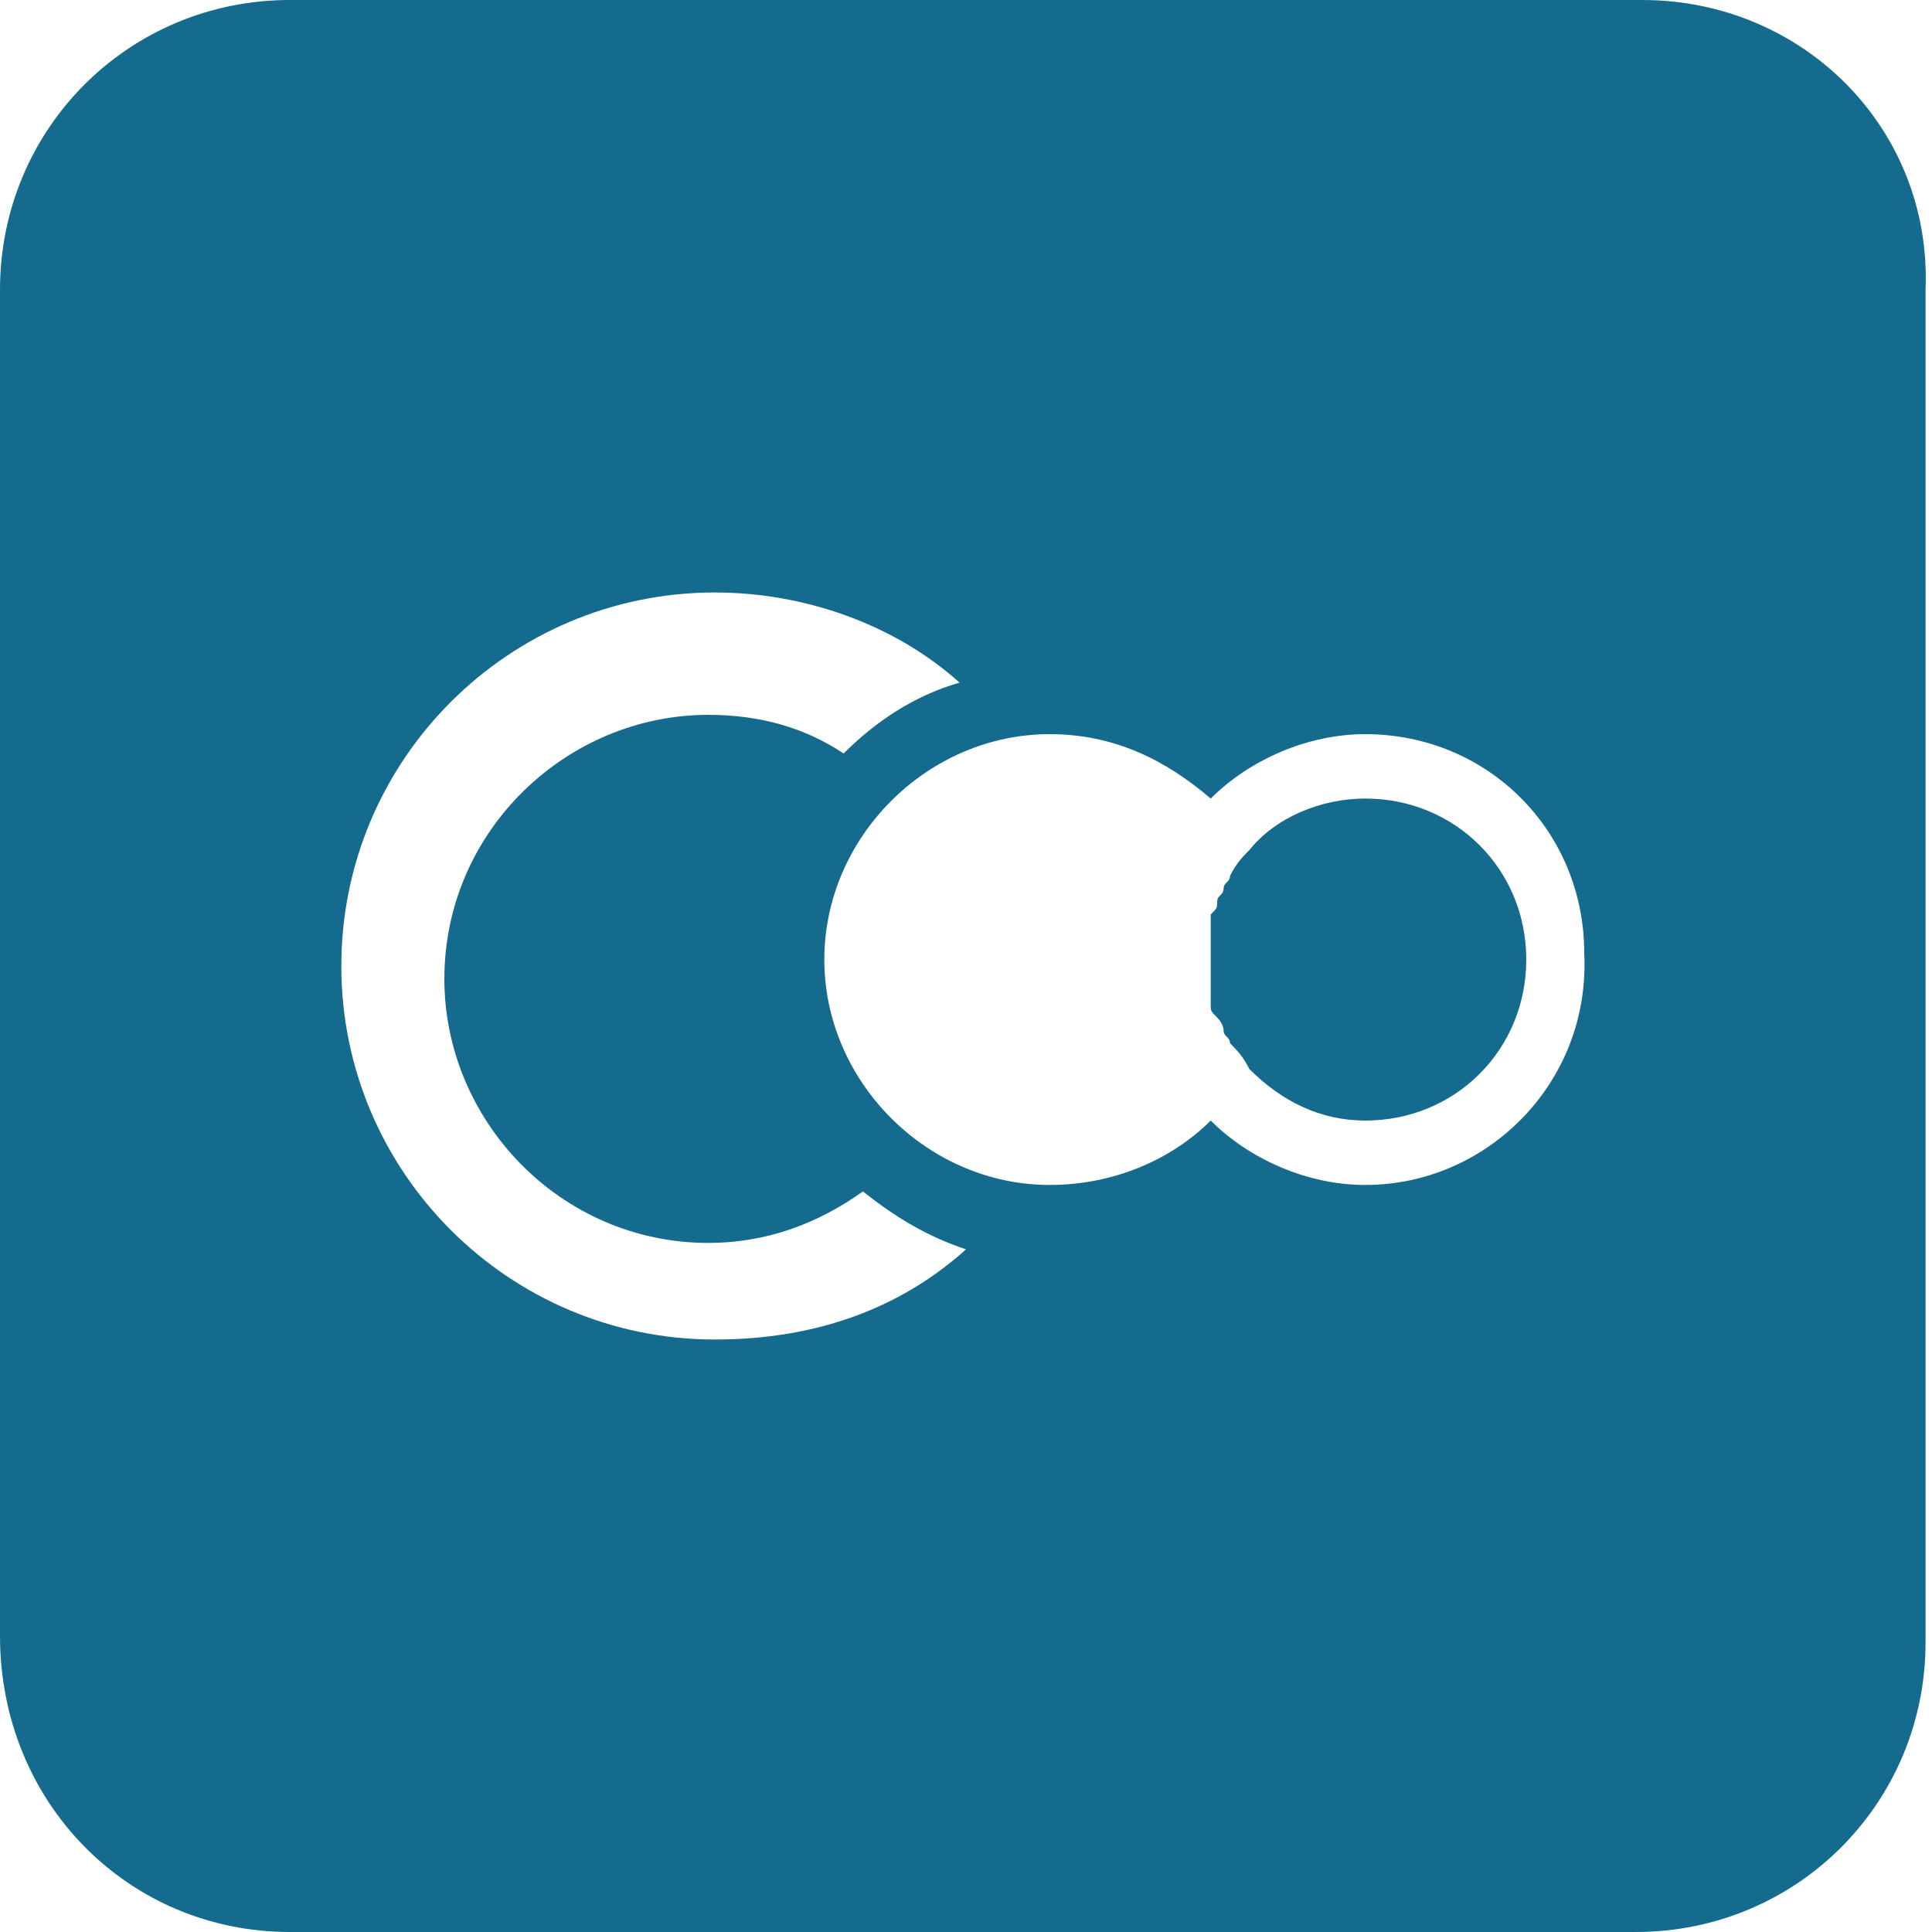 <?xml version="1.0" encoding="utf-8"?>
<!-- Generator: Adobe Illustrator 18.1.1, SVG Export Plug-In . SVG Version: 6.00 Build 0)  -->
<svg version="1.1" id="Layer_1" xmlns="http://www.w3.org/2000/svg" xmlns:xlink="http://www.w3.org/1999/xlink" x="0px" y="0px"
	 viewBox="0 0 30 30" enable-background="new 0 0 30 30" xml:space="preserve">
<g>
	<path fill="#156B8D" d="M25.5,0h-21C2,0,0,2,0,4.5v20.9C0,28,2,30,4.5,30h20.9c2.5,0,4.5-2,4.5-4.5v-21C30,2,28,0,25.5,0z
		 M11.1,20.8c-3.2,0-5.8-2.6-5.8-5.8c0-3.2,2.6-5.8,5.8-5.8c1.4,0,2.8,0.5,3.8,1.4c-0.7,0.2-1.3,0.6-1.8,1.1
		c-0.6-0.4-1.3-0.6-2.1-0.6c-2.2,0-4.1,1.8-4.1,4.1c0,2.2,1.8,4.1,4.1,4.1c0.9,0,1.7-0.3,2.4-0.8c0.5,0.4,1,0.7,1.6,0.9
		C14,20.3,12.7,20.8,11.1,20.8z M21.2,18.4c-0.9,0-1.8-0.4-2.4-1c-0.6,0.6-1.5,1-2.5,1c-1.9,0-3.5-1.6-3.5-3.5
		c0-1.9,1.6-3.5,3.5-3.5c1,0,1.8,0.4,2.5,1c0.6-0.6,1.5-1,2.4-1c1.9,0,3.4,1.5,3.4,3.4C24.7,16.8,23.1,18.4,21.2,18.4z"/>
	<path fill="#156B8D" d="M21.2,12.4c-0.7,0-1.4,0.3-1.8,0.8c-0.1,0.1-0.2,0.2-0.3,0.4c0,0,0,0,0,0c0,0.1-0.1,0.1-0.1,0.2
		c0,0,0,0,0,0c0,0.1-0.1,0.1-0.1,0.2c0,0,0,0,0,0c0,0.1,0,0.1-0.1,0.2c0,0,0,0.1,0,0.1c0,0.1,0,0.1,0,0.2c0,0,0,0.1,0,0.1
		c0,0,0,0.1,0,0.1c0,0.1,0,0.2,0,0.2c0,0.1,0,0.2,0,0.2c0,0,0,0.1,0,0.1c0,0,0,0.1,0,0.1c0,0.1,0,0.1,0,0.2c0,0,0,0.1,0,0.1
		c0,0.1,0,0.1,0.1,0.2c0,0,0,0,0,0C19,15.9,19,16,19,16c0,0,0,0,0,0c0,0.1,0.1,0.1,0.1,0.2c0,0,0,0,0,0c0.1,0.1,0.2,0.2,0.3,0.4
		c0.5,0.5,1.1,0.8,1.8,0.8c1.4,0,2.5-1.1,2.5-2.5C23.7,13.5,22.6,12.4,21.2,12.4z"/>
</g>
</svg>
